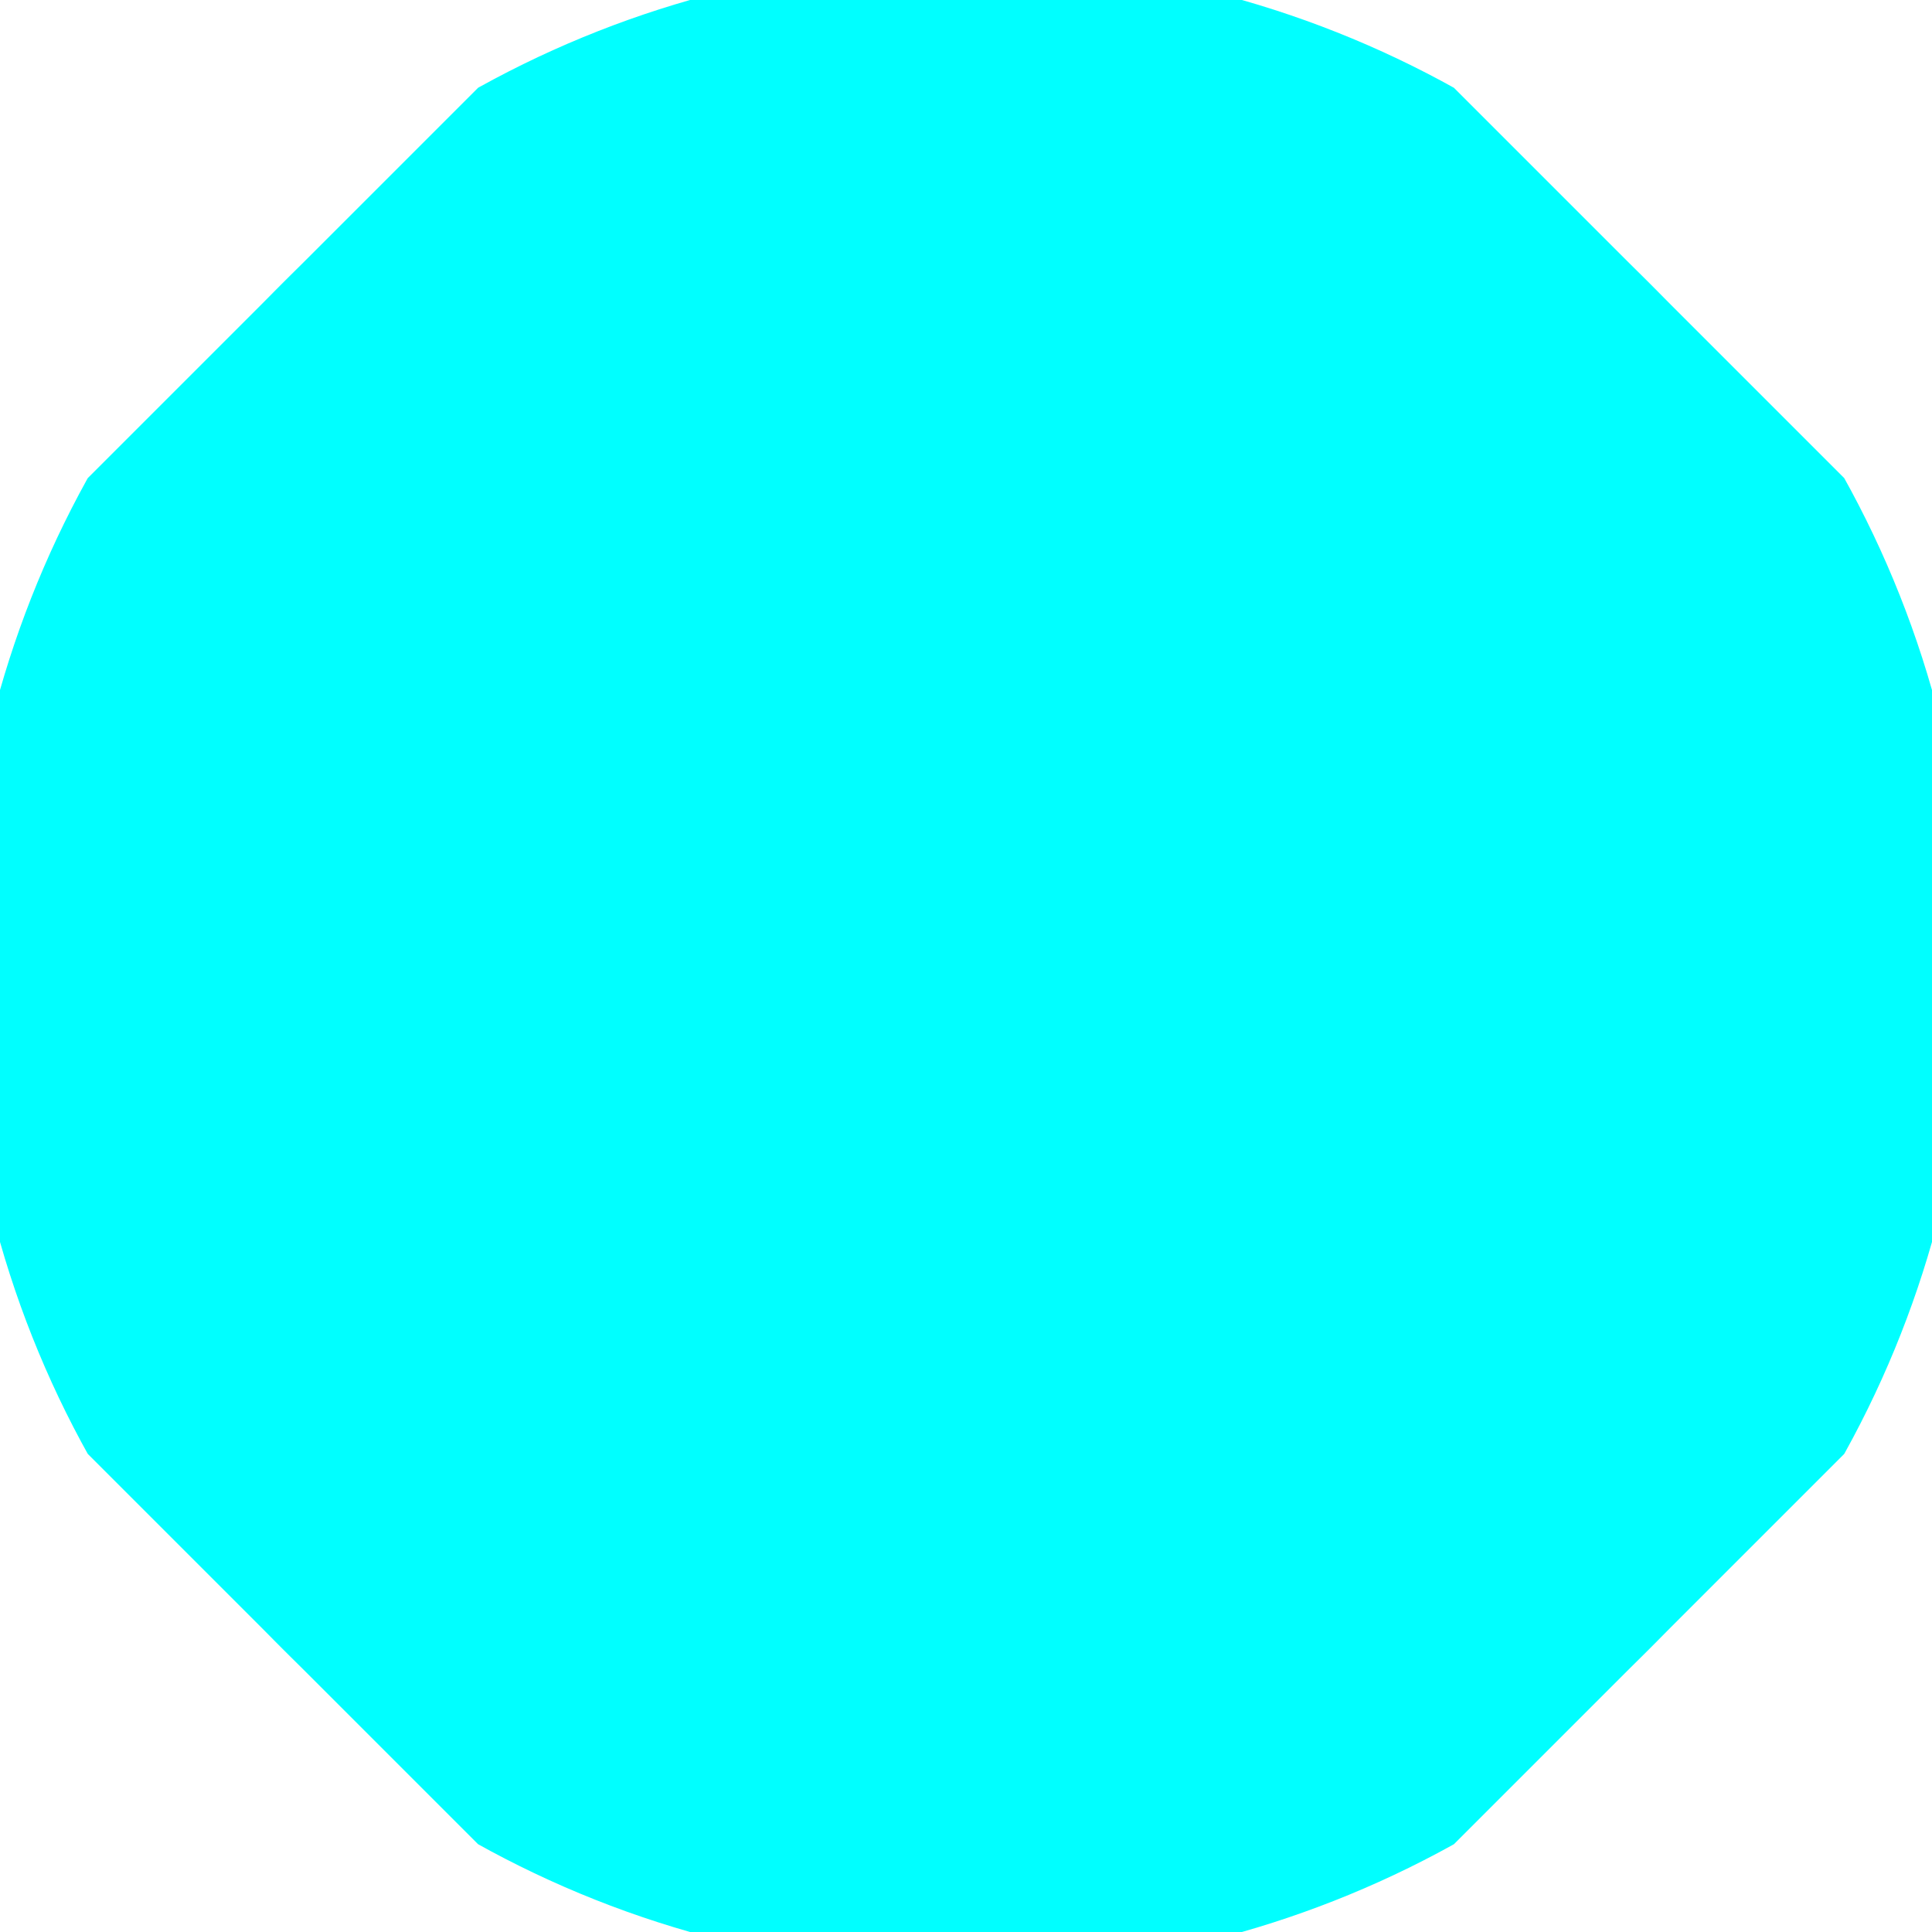 <svg xmlns="http://www.w3.org/2000/svg" width="128" height="128" viewBox="0 0 100 100" shape-rendering="geometricPrecision">
                            <defs>
                                <clipPath id="clip">
                                    <circle cx="50" cy="50" r="52" />
                                    <!--<rect x="0" y="0" width="100" height="100"/>-->
                                </clipPath>
                            </defs>
                            <g transform="rotate(45 50 50)">
                            <rect x="0" y="0" width="100" height="100" fill="#00ffff" clip-path="url(#clip)"/><path d="M 50 48.2 Q 90 0 50 0 T 50 48.2 Z
                          M 50 51.8 Q 90 100 50 100 T 50 51.8 Z" fill="#00ffff" clip-path="url(#clip)"/><path d="M 48.2 50 Q 0 90 0 50 T 48.2 50 Z
                          M 51.8 50 Q 100 90 100 50 T 51.8 50 Z" fill="#00ffff" clip-path="url(#clip)"/></g></svg>